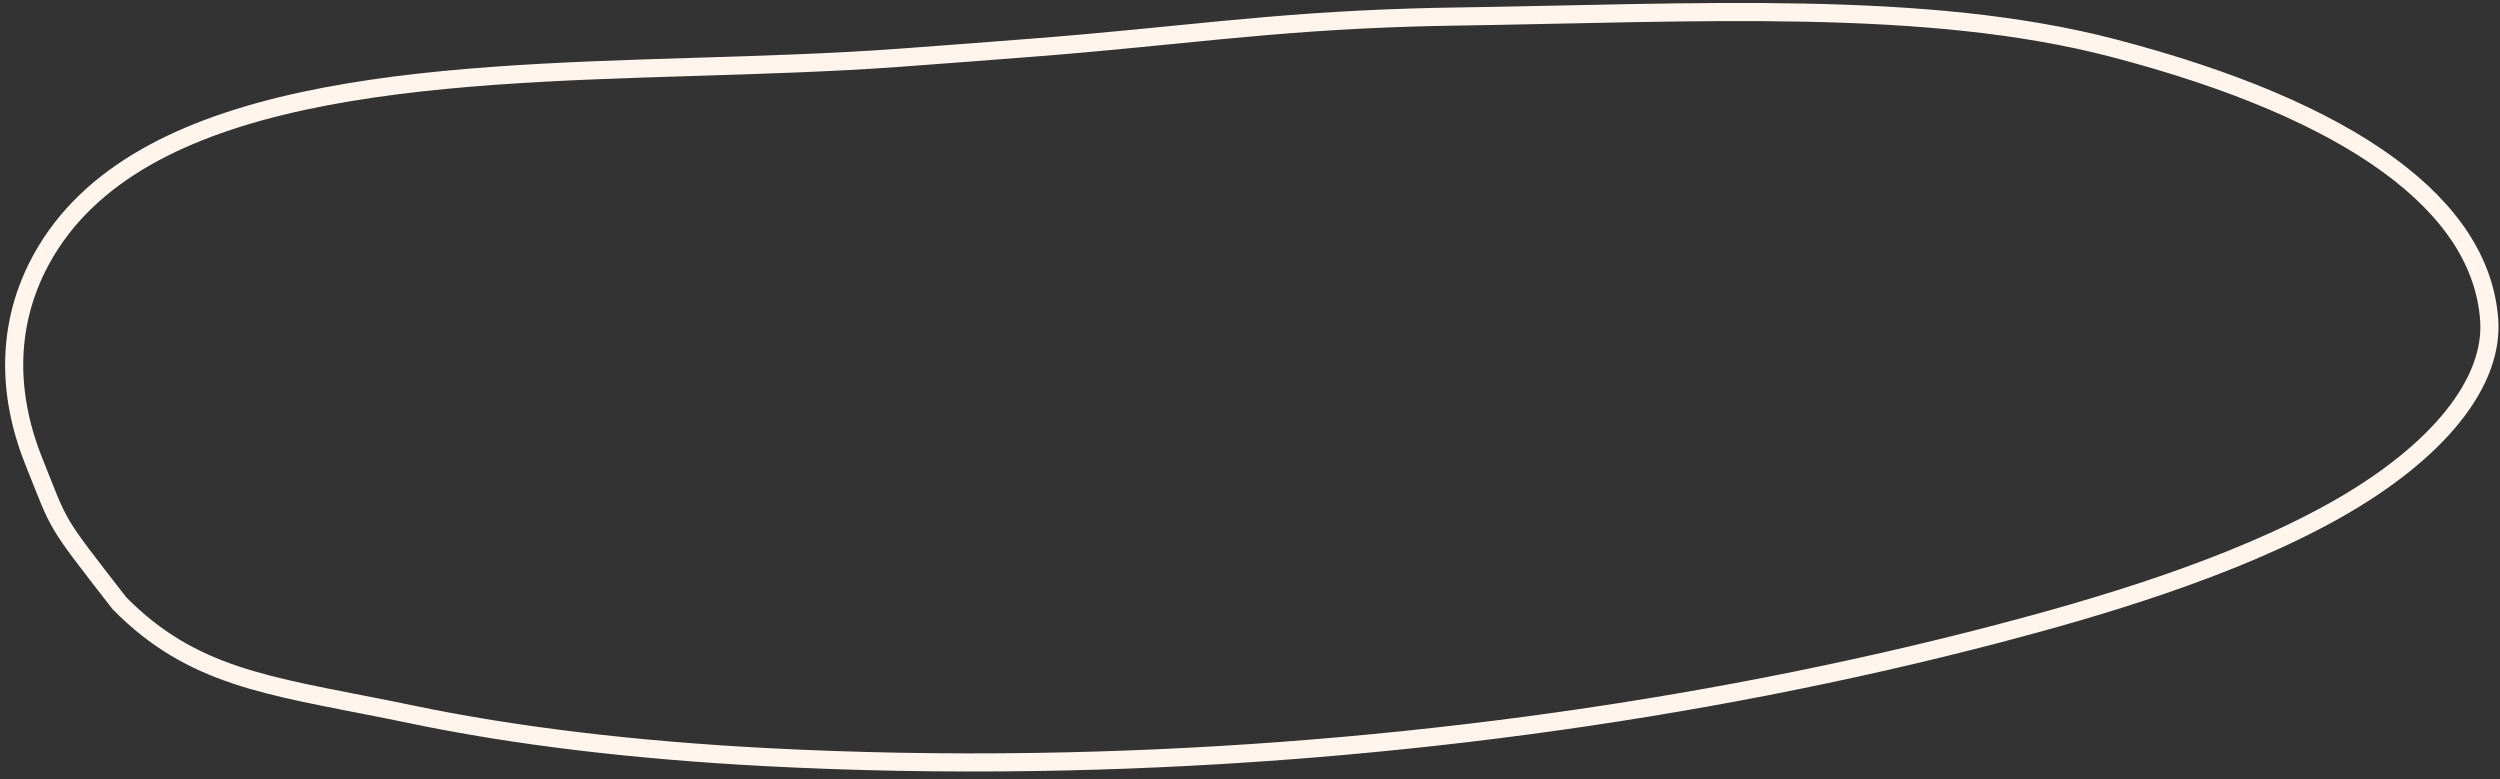 <?xml version="1.0" encoding="UTF-8"?> <svg xmlns="http://www.w3.org/2000/svg" width="276" height="86" viewBox="0 0 276 86" fill="none"><rect x="0" y="0" width="276" height="86" fill="#333333" stroke="none"/><path d="M233.264 5.296C212.648 -0.079 187.445 1.424 160.453 1.833C159.676 1.845 158.899 1.859 158.126 1.876L155.825 1.938C139.973 2.42 129.713 4.042 114.297 5.238C109.301 5.626 104.13 6.027 99.063 6.394C91.85 6.916 84.169 7.151 76.765 7.38C62.088 7.83 46.555 8.309 33.357 11.174C20.348 13.997 9.867 19.085 4.645 28.482L4.4 28.933C0.88 35.569 0.622 43.147 3.723 50.906L3.723 50.907C5.267 54.774 5.786 56.276 6.836 58.038C7.896 59.815 9.485 61.833 13.191 66.605C21.187 74.716 29.59 75.69 42.662 78.302L45.344 78.85C56.684 81.223 69.893 82.817 84.607 83.586C94.316 84.094 104.296 84.274 114.256 84.123L114.26 84.123C150.565 83.572 187.355 78.667 220.644 69.943C231.117 67.199 246.27 62.821 257.795 56.342C263.56 53.101 267.963 49.53 270.848 45.906C273.732 42.281 275.055 38.663 274.805 35.279C274.344 29.043 270.672 23.303 263.709 18.219C256.737 13.128 246.545 8.759 233.264 5.296Z" stroke="#FFF5ED" stroke-width="2"></path></svg> 